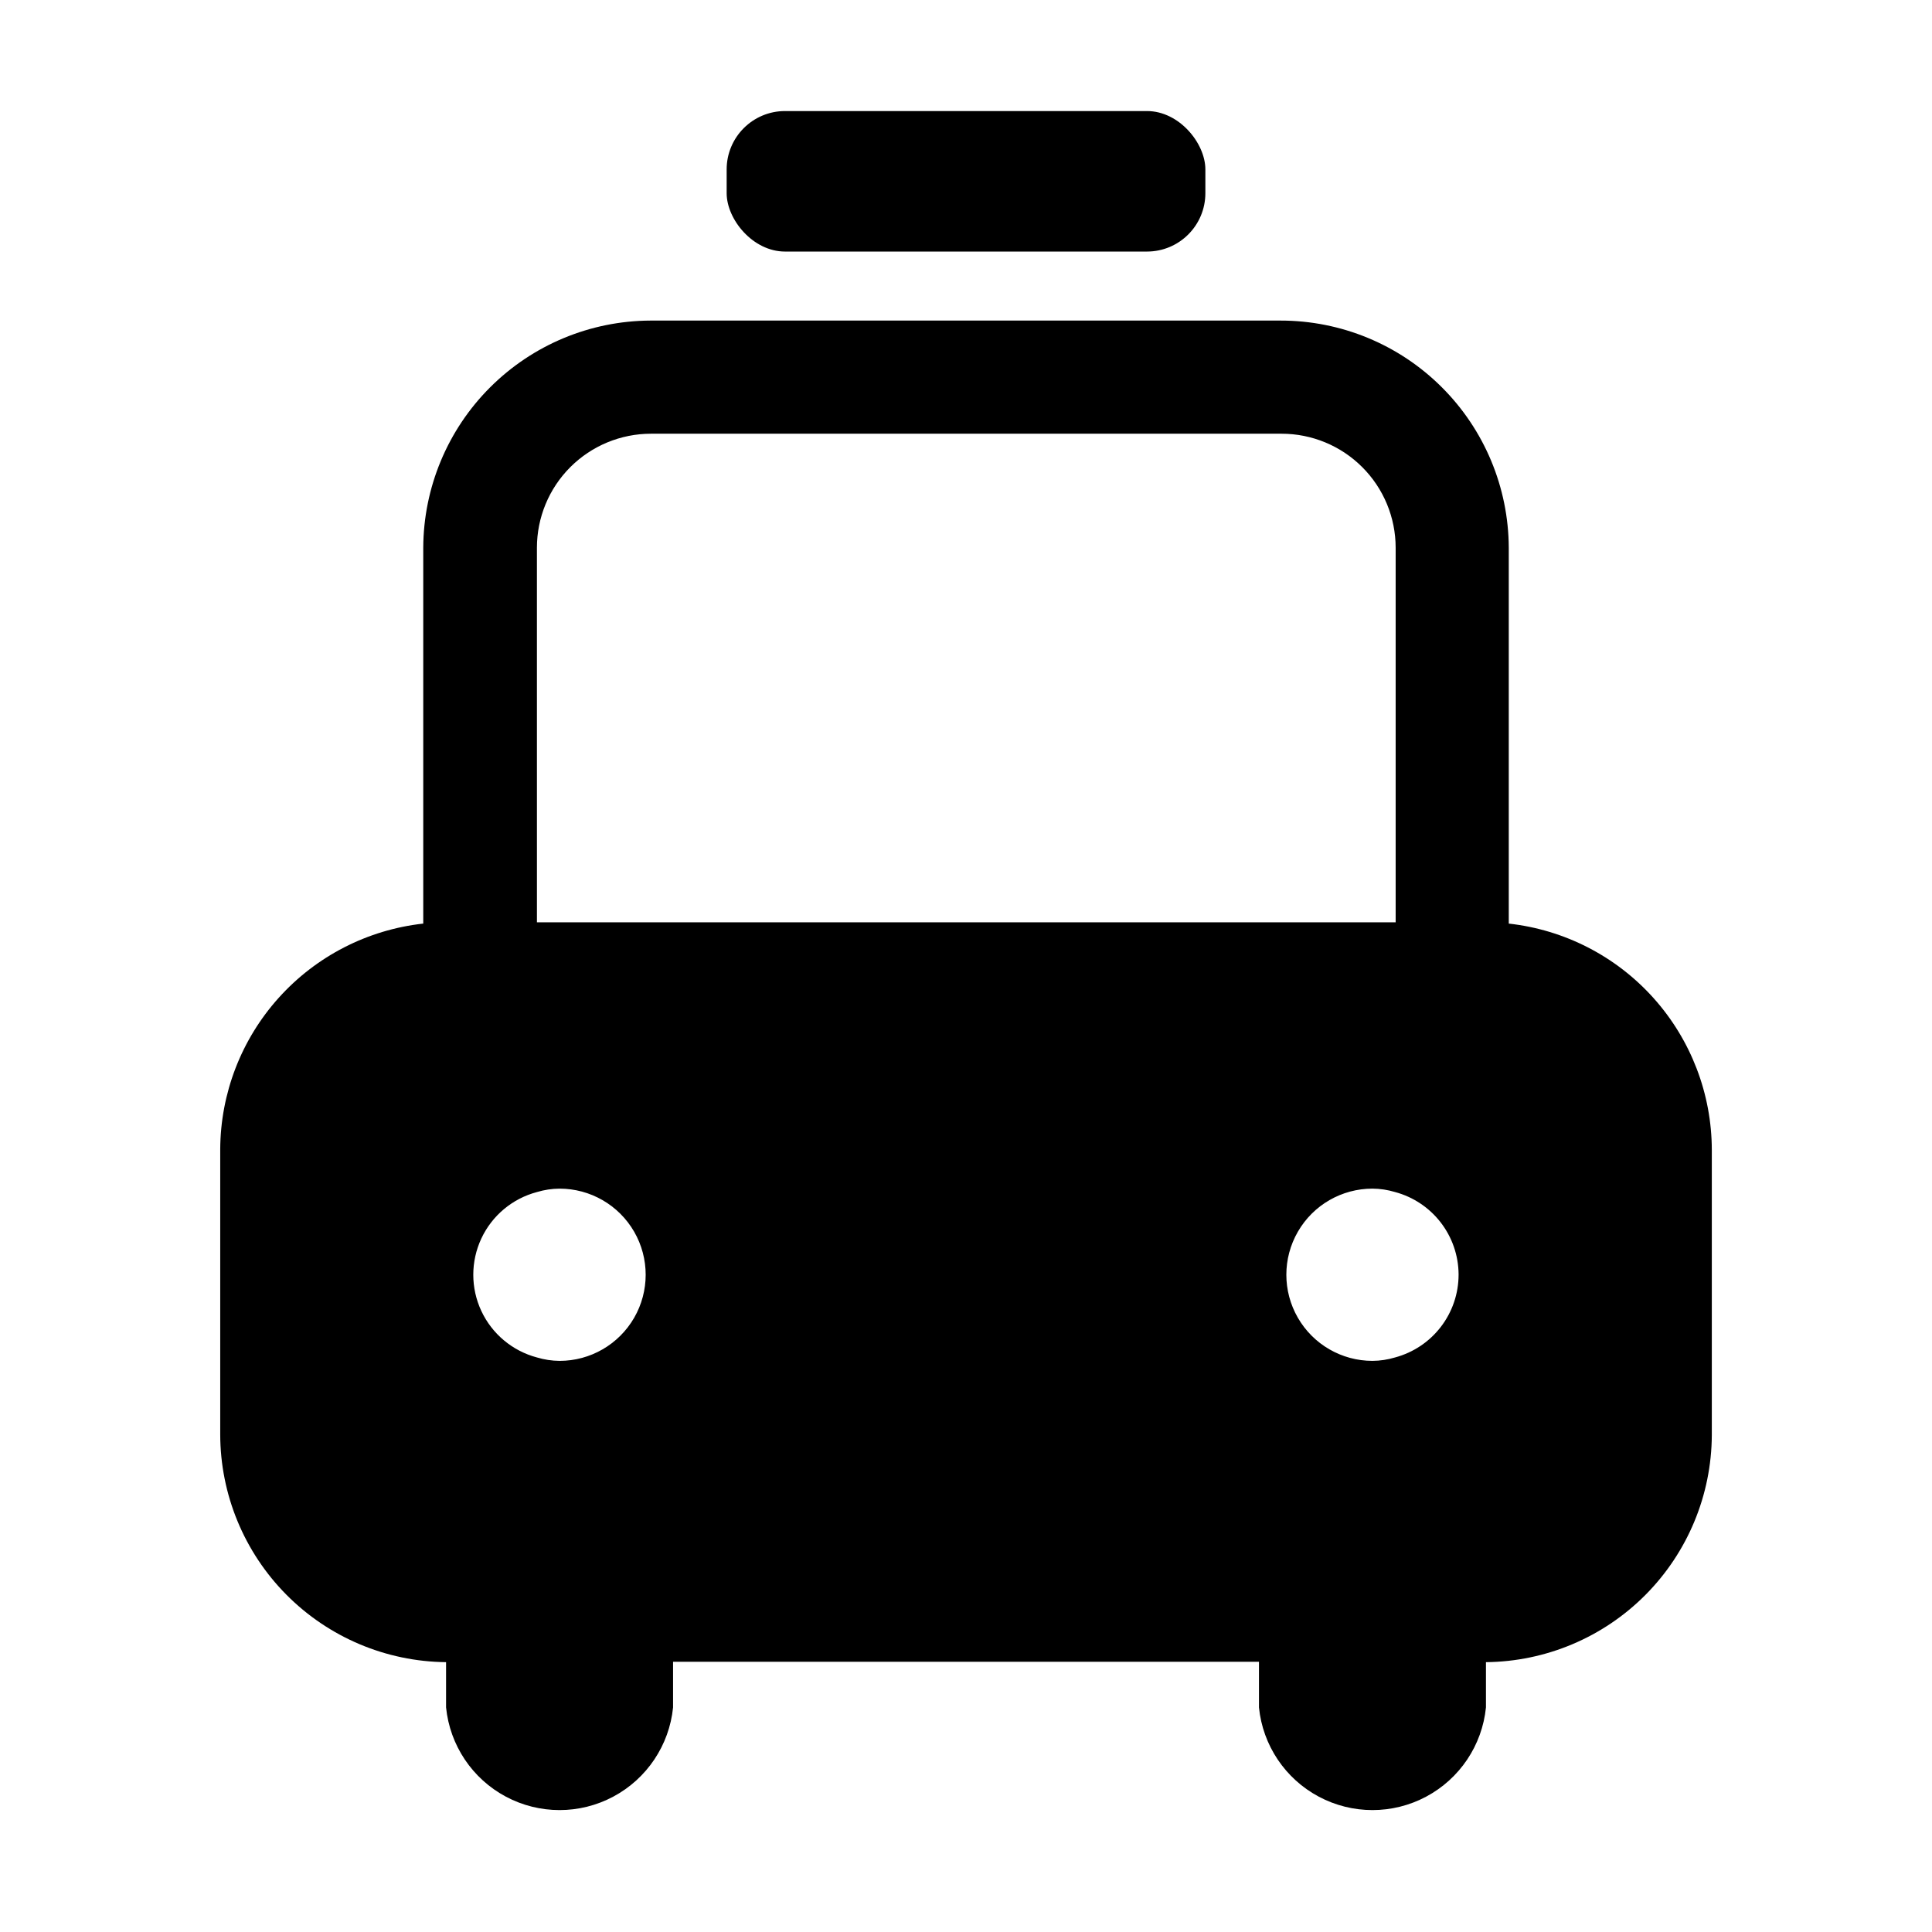 <?xml version="1.0" encoding="UTF-8"?>
<!-- Uploaded to: ICON Repo, www.iconrepo.com, Generator: ICON Repo Mixer Tools -->
<svg fill="#000000" width="800px" height="800px" version="1.1" viewBox="144 144 512 512" xmlns="http://www.w3.org/2000/svg">
 <g>
  <path d="m543.84 388.76v-99.602c-0.066-15.992-6.465-31.305-17.797-42.586-11.328-11.285-26.668-17.621-42.66-17.617h-167.01c-15.949 0.066-31.223 6.43-42.5 17.707-11.277 11.273-17.641 26.551-17.707 42.496v99.602c-14.742 1.633-28.371 8.629-38.293 19.656-9.922 11.023-15.441 25.316-15.512 40.148v75.57c0.023 15.914 6.324 31.176 17.527 42.473 11.203 11.301 26.41 17.727 42.324 17.883v11.992c1.008 10.031 6.949 18.902 15.844 23.648 8.895 4.746 19.57 4.746 28.465 0 8.895-4.746 14.84-13.617 15.848-23.648v-12.09h155.27v12.09c1.004 10.031 6.949 18.902 15.844 23.648 8.895 4.746 19.57 4.746 28.465 0 8.895-4.746 14.84-13.617 15.844-23.648v-11.992c15.879-0.156 31.055-6.555 42.254-17.812 11.199-11.254 17.52-26.465 17.602-42.34v-75.574c-0.023-14.867-5.523-29.203-15.449-40.273-9.926-11.07-23.582-18.094-38.359-19.73zm-251.55 115.88v0.004c-2.031-0.016-4.051-0.32-5.996-0.906-6.492-1.723-11.891-6.231-14.734-12.316-2.844-6.086-2.844-13.117 0-19.203 2.844-6.082 8.242-10.594 14.734-12.312 1.945-0.586 3.965-0.895 5.996-0.906 8.152 0 15.688 4.348 19.766 11.41 4.074 7.062 4.074 15.762 0 22.82-4.078 7.062-11.613 11.414-19.766 11.414zm238.25-22.824v0.004c-0.004 4.996-1.656 9.848-4.699 13.809-3.043 3.965-7.305 6.812-12.129 8.109-1.945 0.586-3.961 0.891-5.992 0.906-8.156 0-15.691-4.352-19.766-11.414-4.078-7.059-4.078-15.758 0-22.82 4.074-7.062 11.609-11.41 19.766-11.41 2.031 0.012 4.047 0.32 5.992 0.906 4.801 1.289 9.043 4.113 12.082 8.047 3.039 3.93 4.707 8.75 4.746 13.719zm-244.25-192.65c0-8.016 3.184-15.707 8.852-21.375 5.672-5.668 13.359-8.852 21.375-8.852h167.12c8.016 0 15.703 3.184 21.371 8.852 5.672 5.668 8.855 13.359 8.855 21.375v99.25h-227.57z"/>
  <path d="m352.04 173.43h95.926c8.543 0 15.469 8.543 15.469 15.469v6.297c0 8.543-6.926 15.469-15.469 15.469h-95.926c-8.543 0-15.469-8.543-15.469-15.469v-6.297c0-8.543 6.926-15.469 15.469-15.469z"/>
 </g>
</svg>